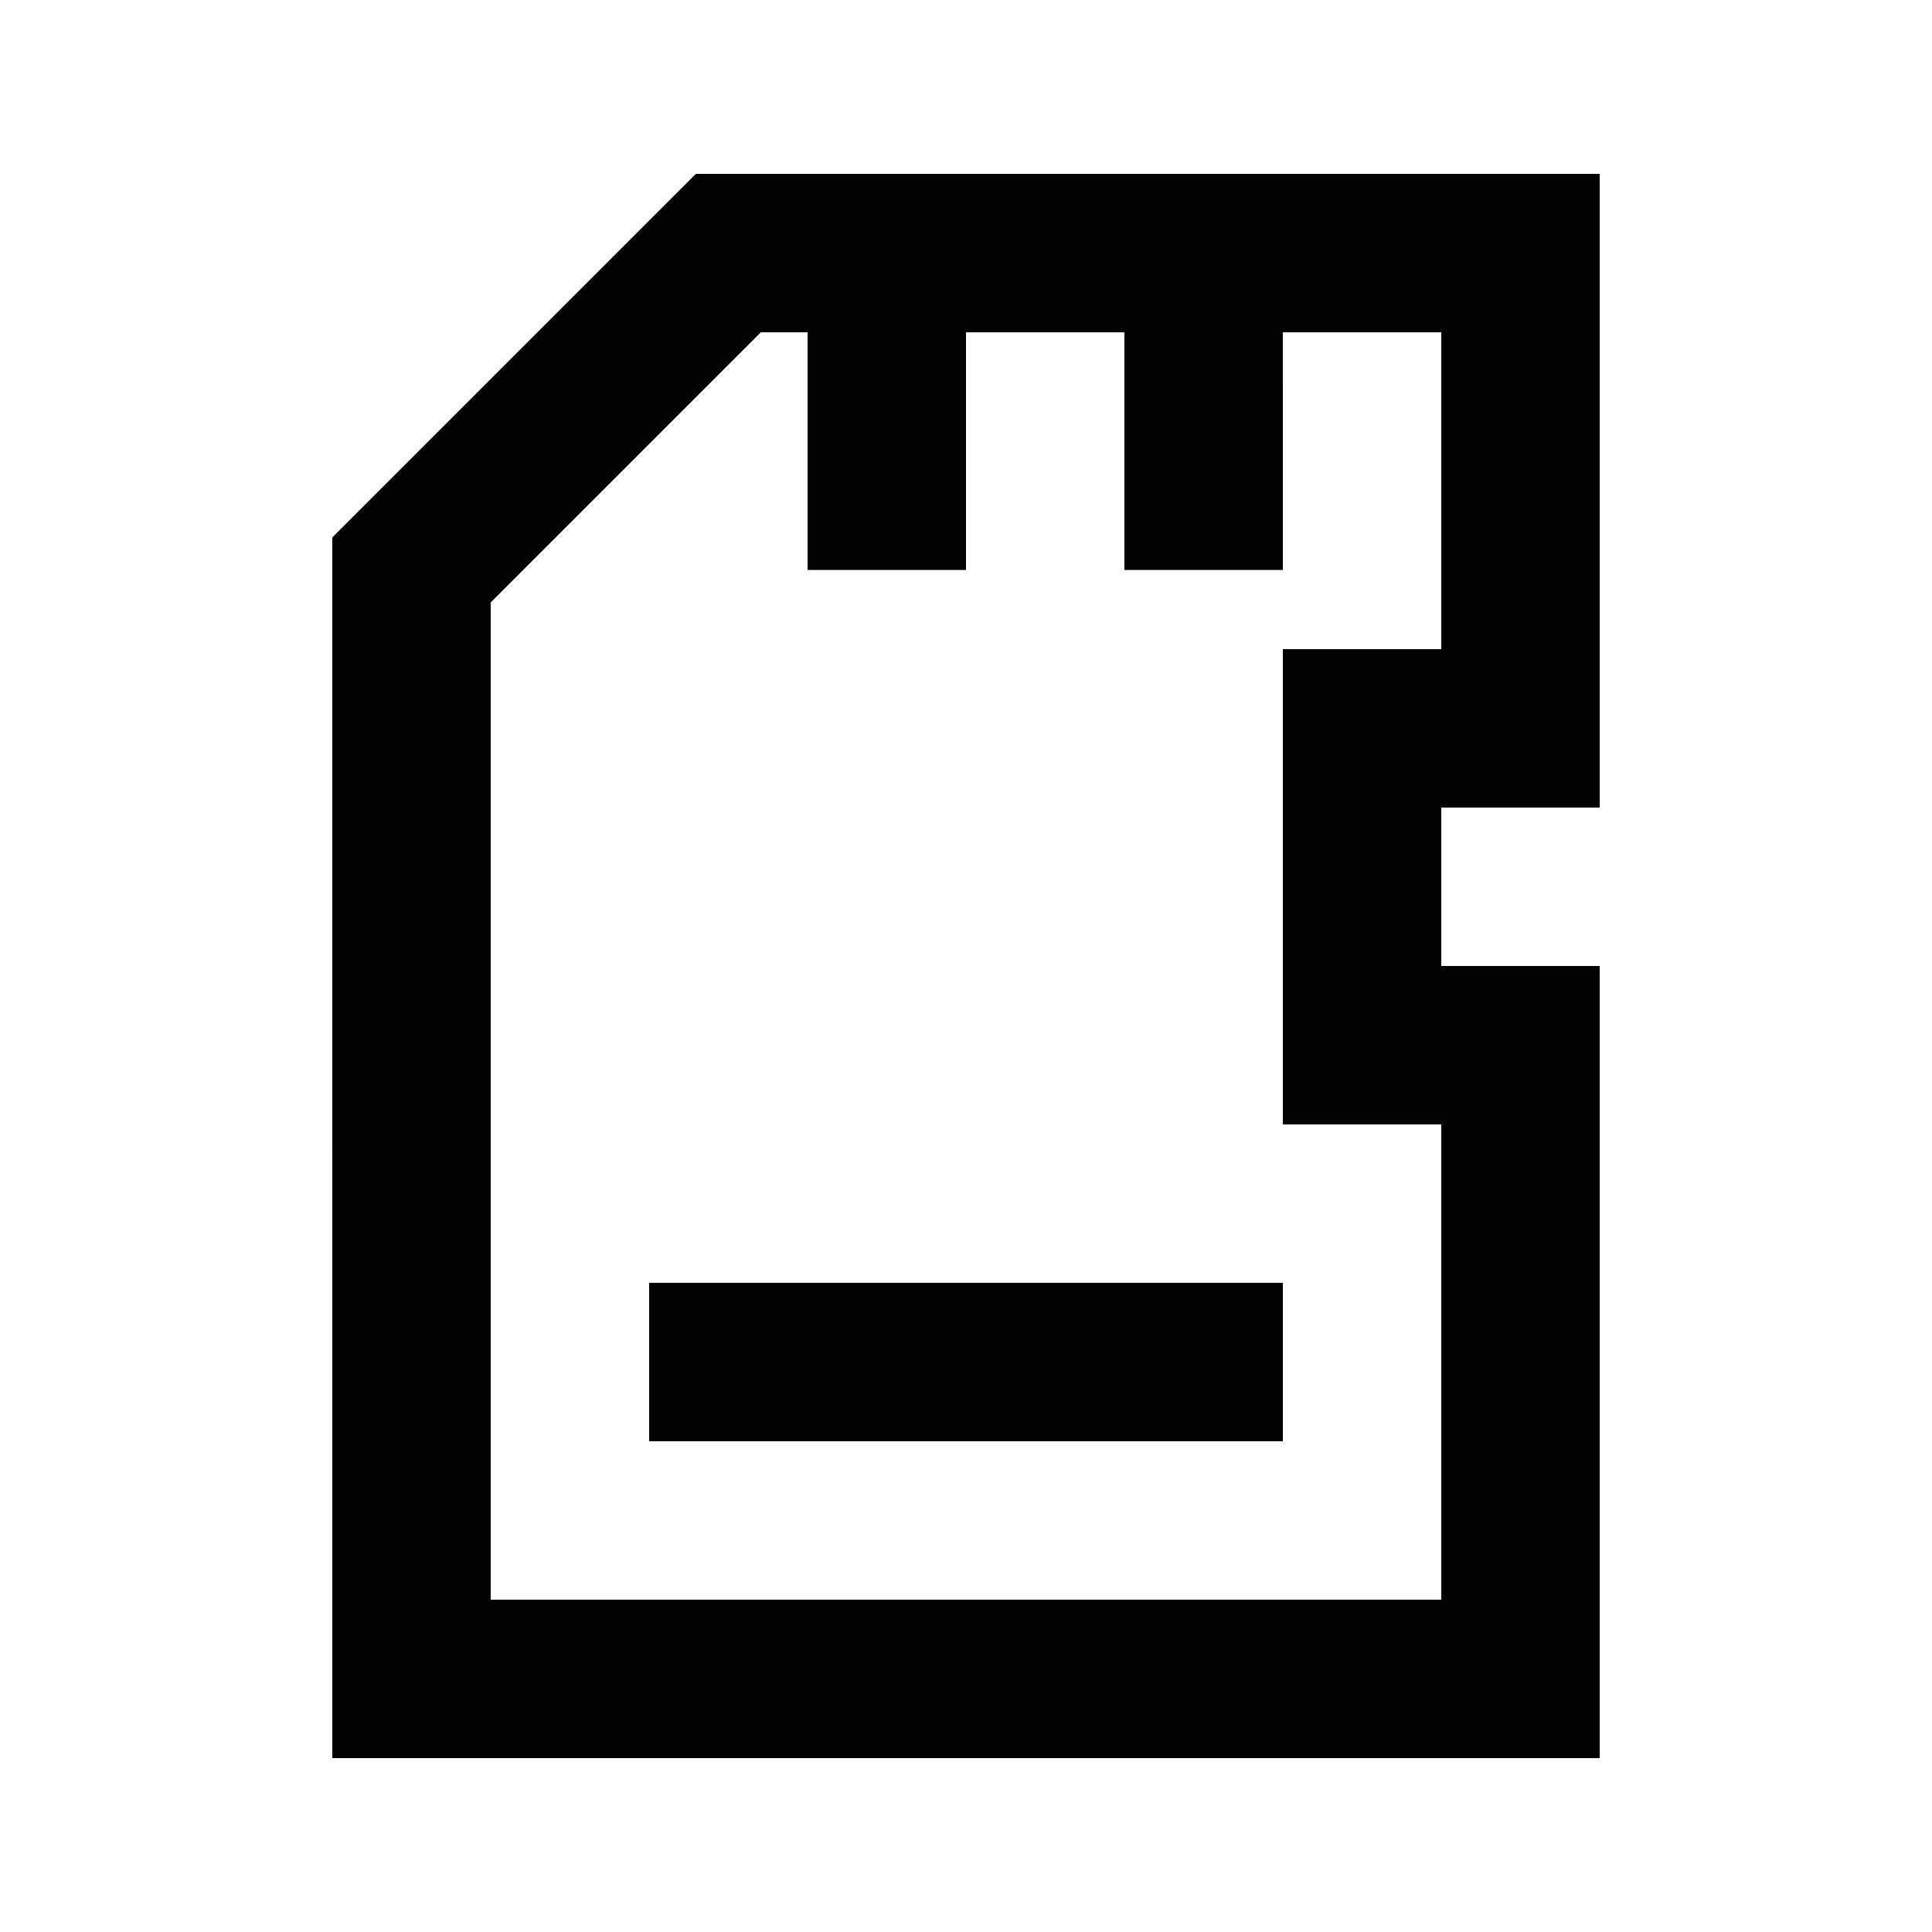 <?xml version="1.0" encoding="UTF-8"?>
<!-- Uploaded to: SVG Repo, www.svgrepo.com, Generator: SVG Repo Mixer Tools -->
<svg fill="#000000" width="800px" height="800px" version="1.1" viewBox="144 144 512 512" xmlns="http://www.w3.org/2000/svg">
 <g>
  <path d="m232.06 609.92h335.87v-209.92h-41.984v-41.984h41.984v-167.94h-239.52l-96.352 96.352zm41.984-306.27 71.582-71.582h12.387v62.977h41.984v-62.977h41.984v62.977h41.984l-0.004-62.977h41.984v83.969h-41.984v125.95h41.984v125.95l-251.9-0.004z"/>
  <path d="m316.03 483.96h167.94v41.984h-167.94z"/>
 </g>
</svg>